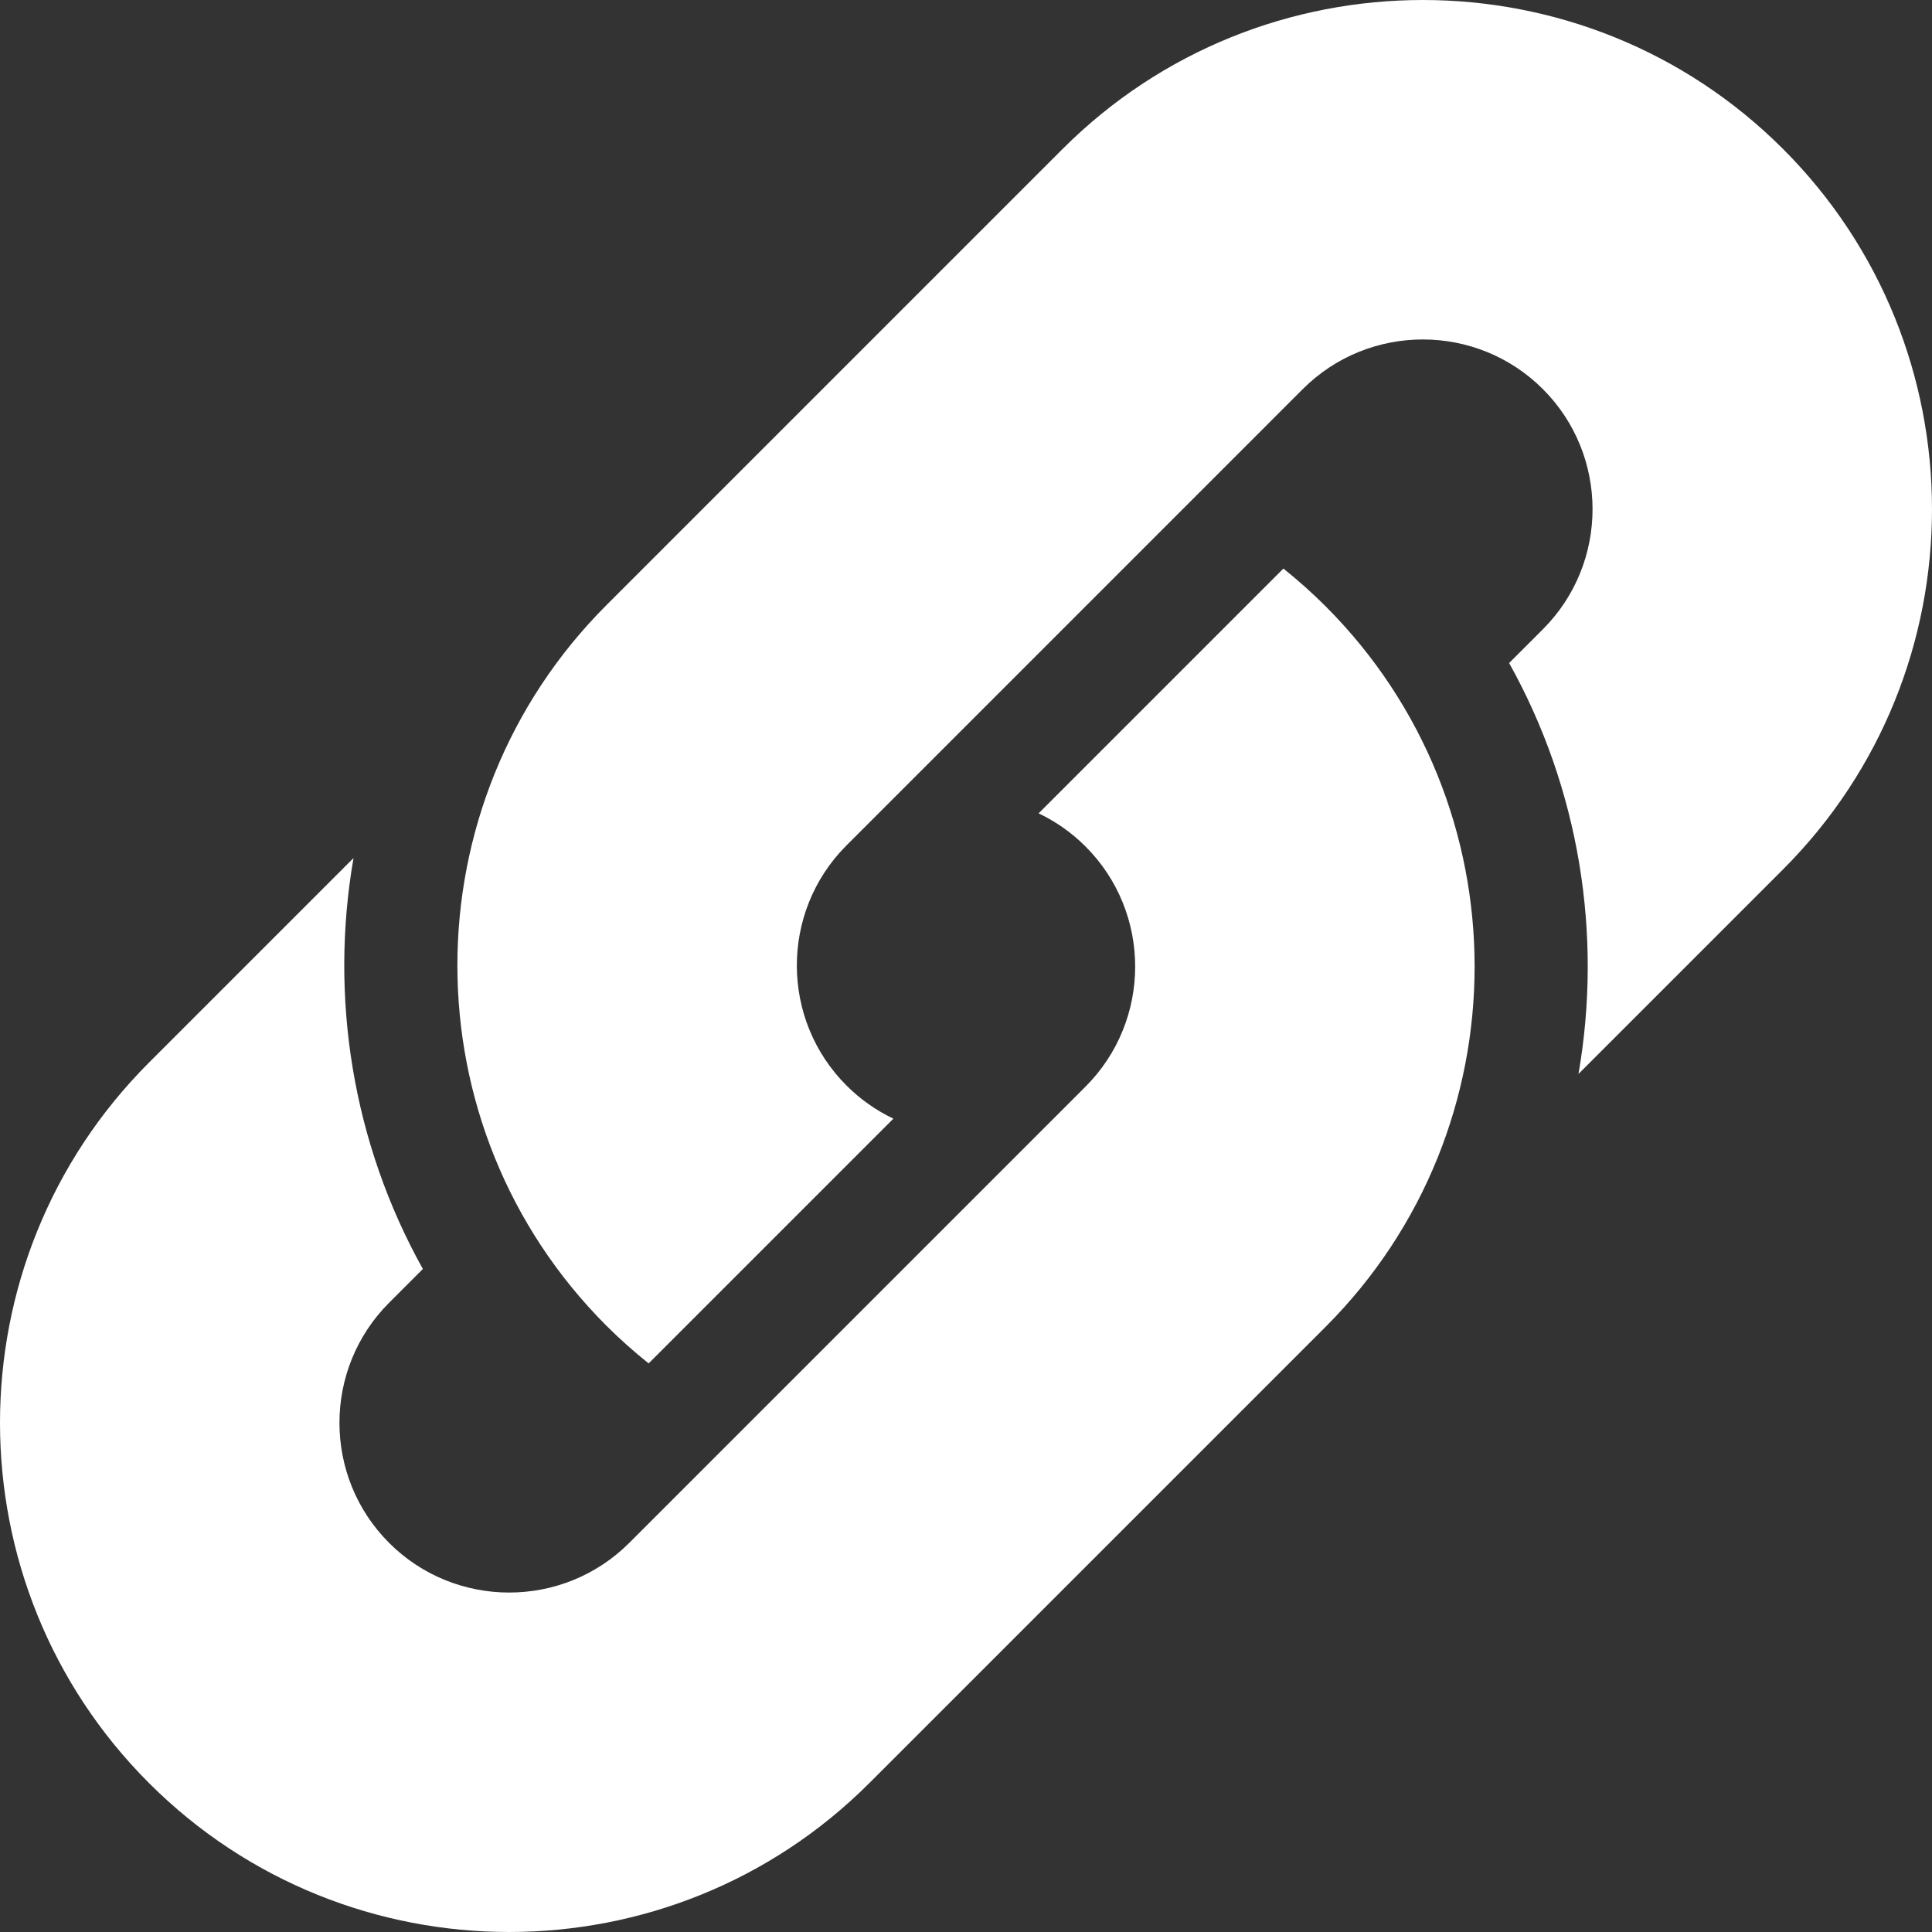 <?xml version="1.0" encoding="UTF-8"?> <svg xmlns="http://www.w3.org/2000/svg" xmlns:xlink="http://www.w3.org/1999/xlink" id="Capa_1" x="0px" y="0px" viewBox="0 0 512.001 512.001" style="enable-background:new 0 0 512.001 512.001;" xml:space="preserve" width="512px" height="512px" class=""><rect x="0" y="0" width="512.001" height="512.001" fill="#333333" stroke="none"/><g><g> <g> <path d="M351.312,160.689c-3.585-3.586-7.328-6.918-11.198-10.015l-64.872,64.872c4.497,2.142,8.713,5.064,12.431,8.782 c17.546,17.545,17.546,46.094,0,63.64L166.758,408.883c-17.545,17.545-46.094,17.545-63.64,0 c-17.546-17.545-17.545-46.094,0-63.64l8.949-8.949c-18.658-33.448-24.781-72.057-18.382-108.897l-54.207,54.207 c-52.637,52.637-52.637,138.282,0,190.919c52.637,52.637,138.282,52.637,190.919,0l120.915-120.915 C403.949,298.972,403.949,213.326,351.312,160.689z" data-original="#000000" class="active-path" data-old_color="#000000" fill="#FFFFFF"></path> </g> </g><g> <g> <path d="M472.523,39.478c-52.637-52.637-138.282-52.637-190.919,0L160.689,160.393c-52.637,52.637-52.637,138.282,0,190.919 c3.554,3.554,7.304,6.884,11.209,10.005l64.862-64.862c-4.497-2.142-8.713-5.064-12.431-8.782 c-17.489-17.488-17.541-45.906-0.166-63.465c-0.004-0.004,121.08-121.089,121.08-121.089c17.546-17.546,46.094-17.545,63.64,0 c17.545,17.546,17.546,46.094,0,63.64l-8.948,8.949c18.658,33.448,24.781,72.057,18.382,108.897l54.207-54.207 C525.16,177.76,525.16,92.114,472.523,39.478z" data-original="#000000" class="active-path" data-old_color="#000000" fill="#FFFFFF"></path> </g> </g></g> </svg> 